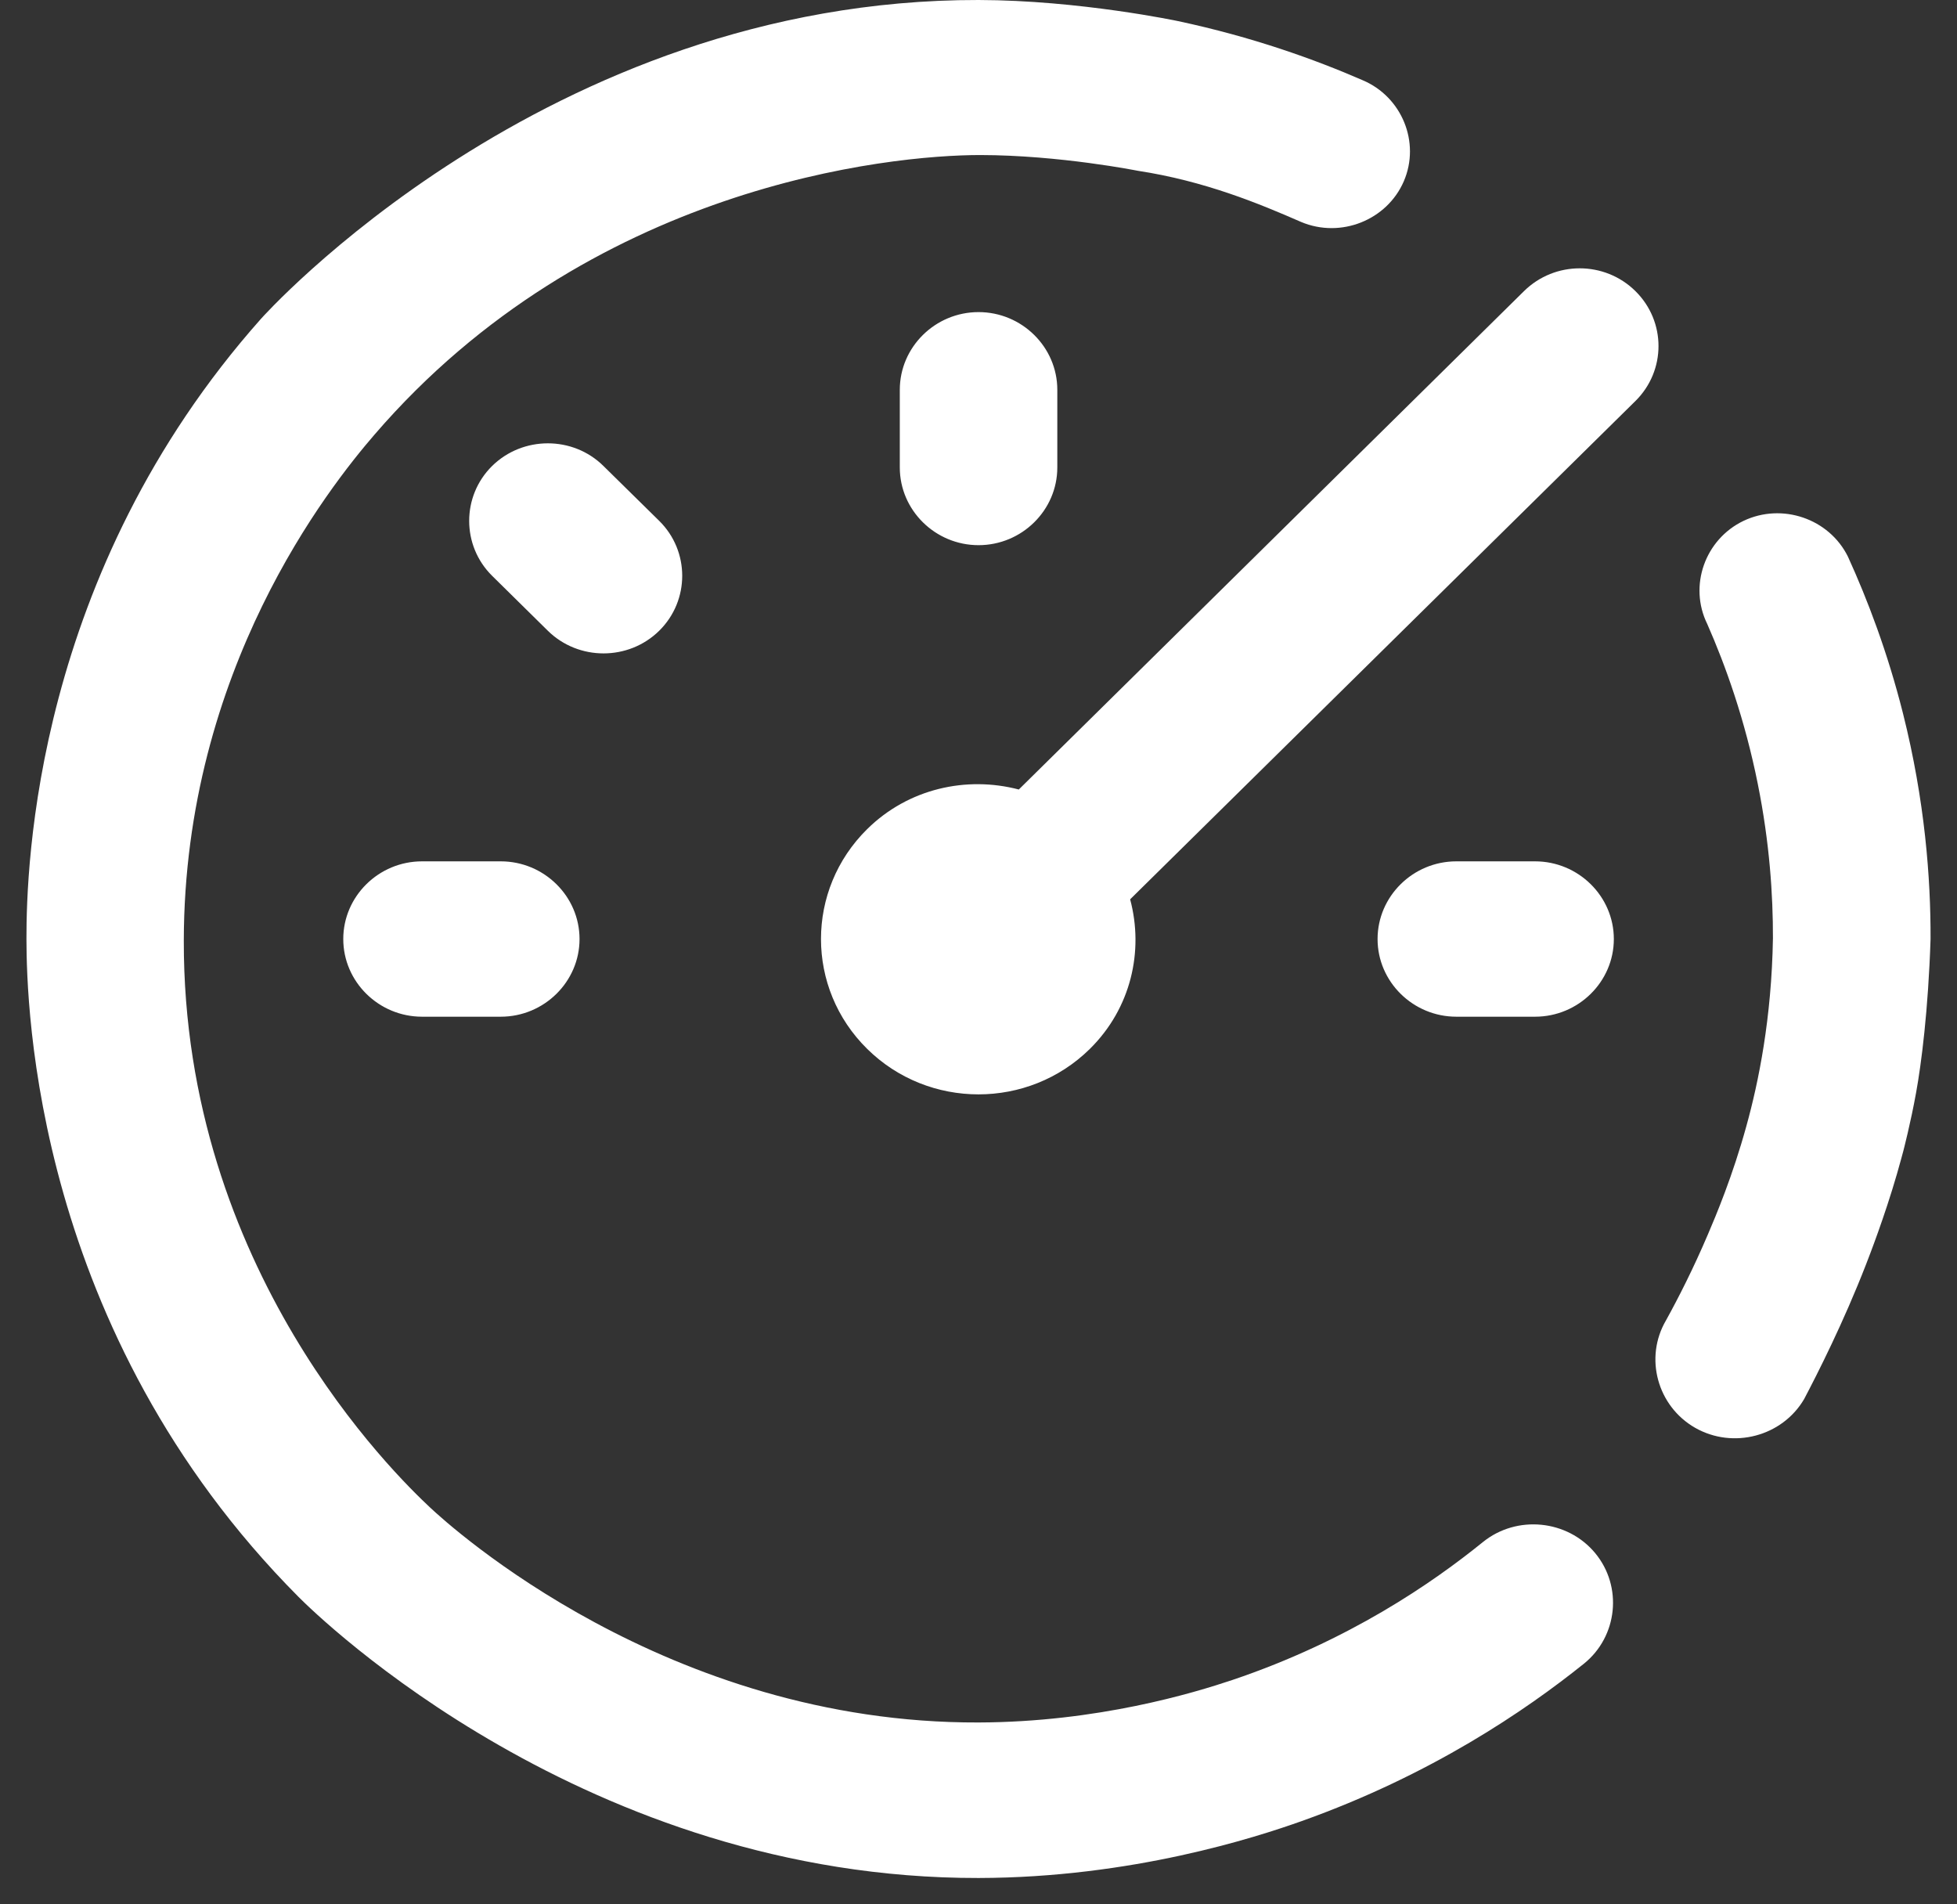 <svg width="37" height="36" viewBox="0 0 37 36" fill="none" xmlns="http://www.w3.org/2000/svg">
<rect x="0" y="0" width="37" height="36" fill="#333333" stroke="none"/>
<path fill-rule="evenodd" clip-rule="evenodd" d="M30.92 5.503C31.502 6.077 31.502 7.007 30.92 7.581L21.367 17.001C21.629 17.979 21.384 19.06 20.606 19.828C19.443 20.975 17.557 20.975 16.395 19.828C15.231 18.681 15.231 16.822 16.395 15.674C17.172 14.907 18.27 14.665 19.262 14.925L28.814 5.503C29.397 4.929 30.338 4.929 30.92 5.503ZM17.012 7.369C17.012 6.561 17.682 5.9 18.501 5.9C19.32 5.9 19.99 6.561 19.99 7.369V8.837C19.99 9.645 19.32 10.306 18.501 10.306C17.682 10.306 17.012 9.645 17.012 8.837V7.369ZM7.979 16.283H9.468C10.287 16.283 10.957 16.944 10.957 17.752C10.957 18.559 10.287 19.22 9.468 19.22H7.979C7.16 19.22 6.49 18.559 6.49 17.752C6.49 16.944 7.16 16.283 7.979 16.283ZM12.464 11.923C11.884 12.495 10.937 12.495 10.357 11.923L9.304 10.885C8.726 10.314 8.726 9.38 9.304 8.809C9.885 8.238 10.832 8.238 11.409 8.809L12.464 9.847C13.043 10.418 13.043 11.352 12.464 11.923ZM29.023 16.283C29.842 16.283 30.512 16.944 30.512 17.752C30.512 18.559 29.842 19.22 29.023 19.22H27.534C26.715 19.22 26.045 18.559 26.045 17.752C26.045 16.944 26.715 16.283 27.534 16.283H29.023ZM35.979 13.487C36.394 15.138 36.504 16.605 36.5 17.752C36.457 19.096 36.324 20.123 36.227 20.654C36.125 21.223 35.985 21.759 35.985 21.759C35.974 21.798 35.928 21.974 35.864 22.195C35.63 23.003 35.344 23.739 35.28 23.903C34.853 25.002 34.366 25.961 34.11 26.448C33.696 27.155 32.767 27.4 32.05 26.992C31.334 26.583 31.084 25.667 31.498 24.961C31.733 24.535 32.013 23.986 32.292 23.332C32.438 22.991 32.758 22.234 33.018 21.287C33.248 20.458 33.495 19.251 33.52 17.736C33.522 16.927 33.458 15.934 33.234 14.821C32.99 13.603 32.625 12.584 32.278 11.796C31.924 11.076 32.234 10.197 32.963 9.847C33.693 9.499 34.583 9.804 34.938 10.523C35.31 11.339 35.688 12.332 35.979 13.487ZM28.037 29.151C28.677 28.634 29.635 28.728 30.159 29.36C30.682 29.991 30.587 30.935 29.946 31.451C28.84 32.338 27.059 33.554 24.611 34.426C23.745 34.734 21.402 35.496 18.501 35.502C11.094 35.514 6.034 30.58 5.644 30.188C0.652 25.17 0.503 19.032 0.5 17.751C0.499 16.383 0.652 10.845 4.936 6.025C4.936 6.025 10.307 -0.013 18.501 2.16636e-05C20.41 0.004 22.273 0.399 22.273 0.399C23.677 0.698 24.852 1.12 25.762 1.516C26.506 1.83 26.858 2.692 26.541 3.427C26.223 4.163 25.348 4.51 24.602 4.197C23.814 3.853 22.782 3.422 21.509 3.228C21.509 3.228 20.033 2.933 18.535 2.931C16.811 2.93 11.137 3.507 7.079 8.218C6.227 9.206 3.484 12.655 3.475 17.782C3.463 23.994 7.474 27.882 8.13 28.497C8.512 28.856 12.607 32.583 18.502 32.562C20.752 32.555 22.568 32.004 23.299 31.759C25.507 31.015 27.09 29.918 28.037 29.151Z" fill="white"/>
</svg>
